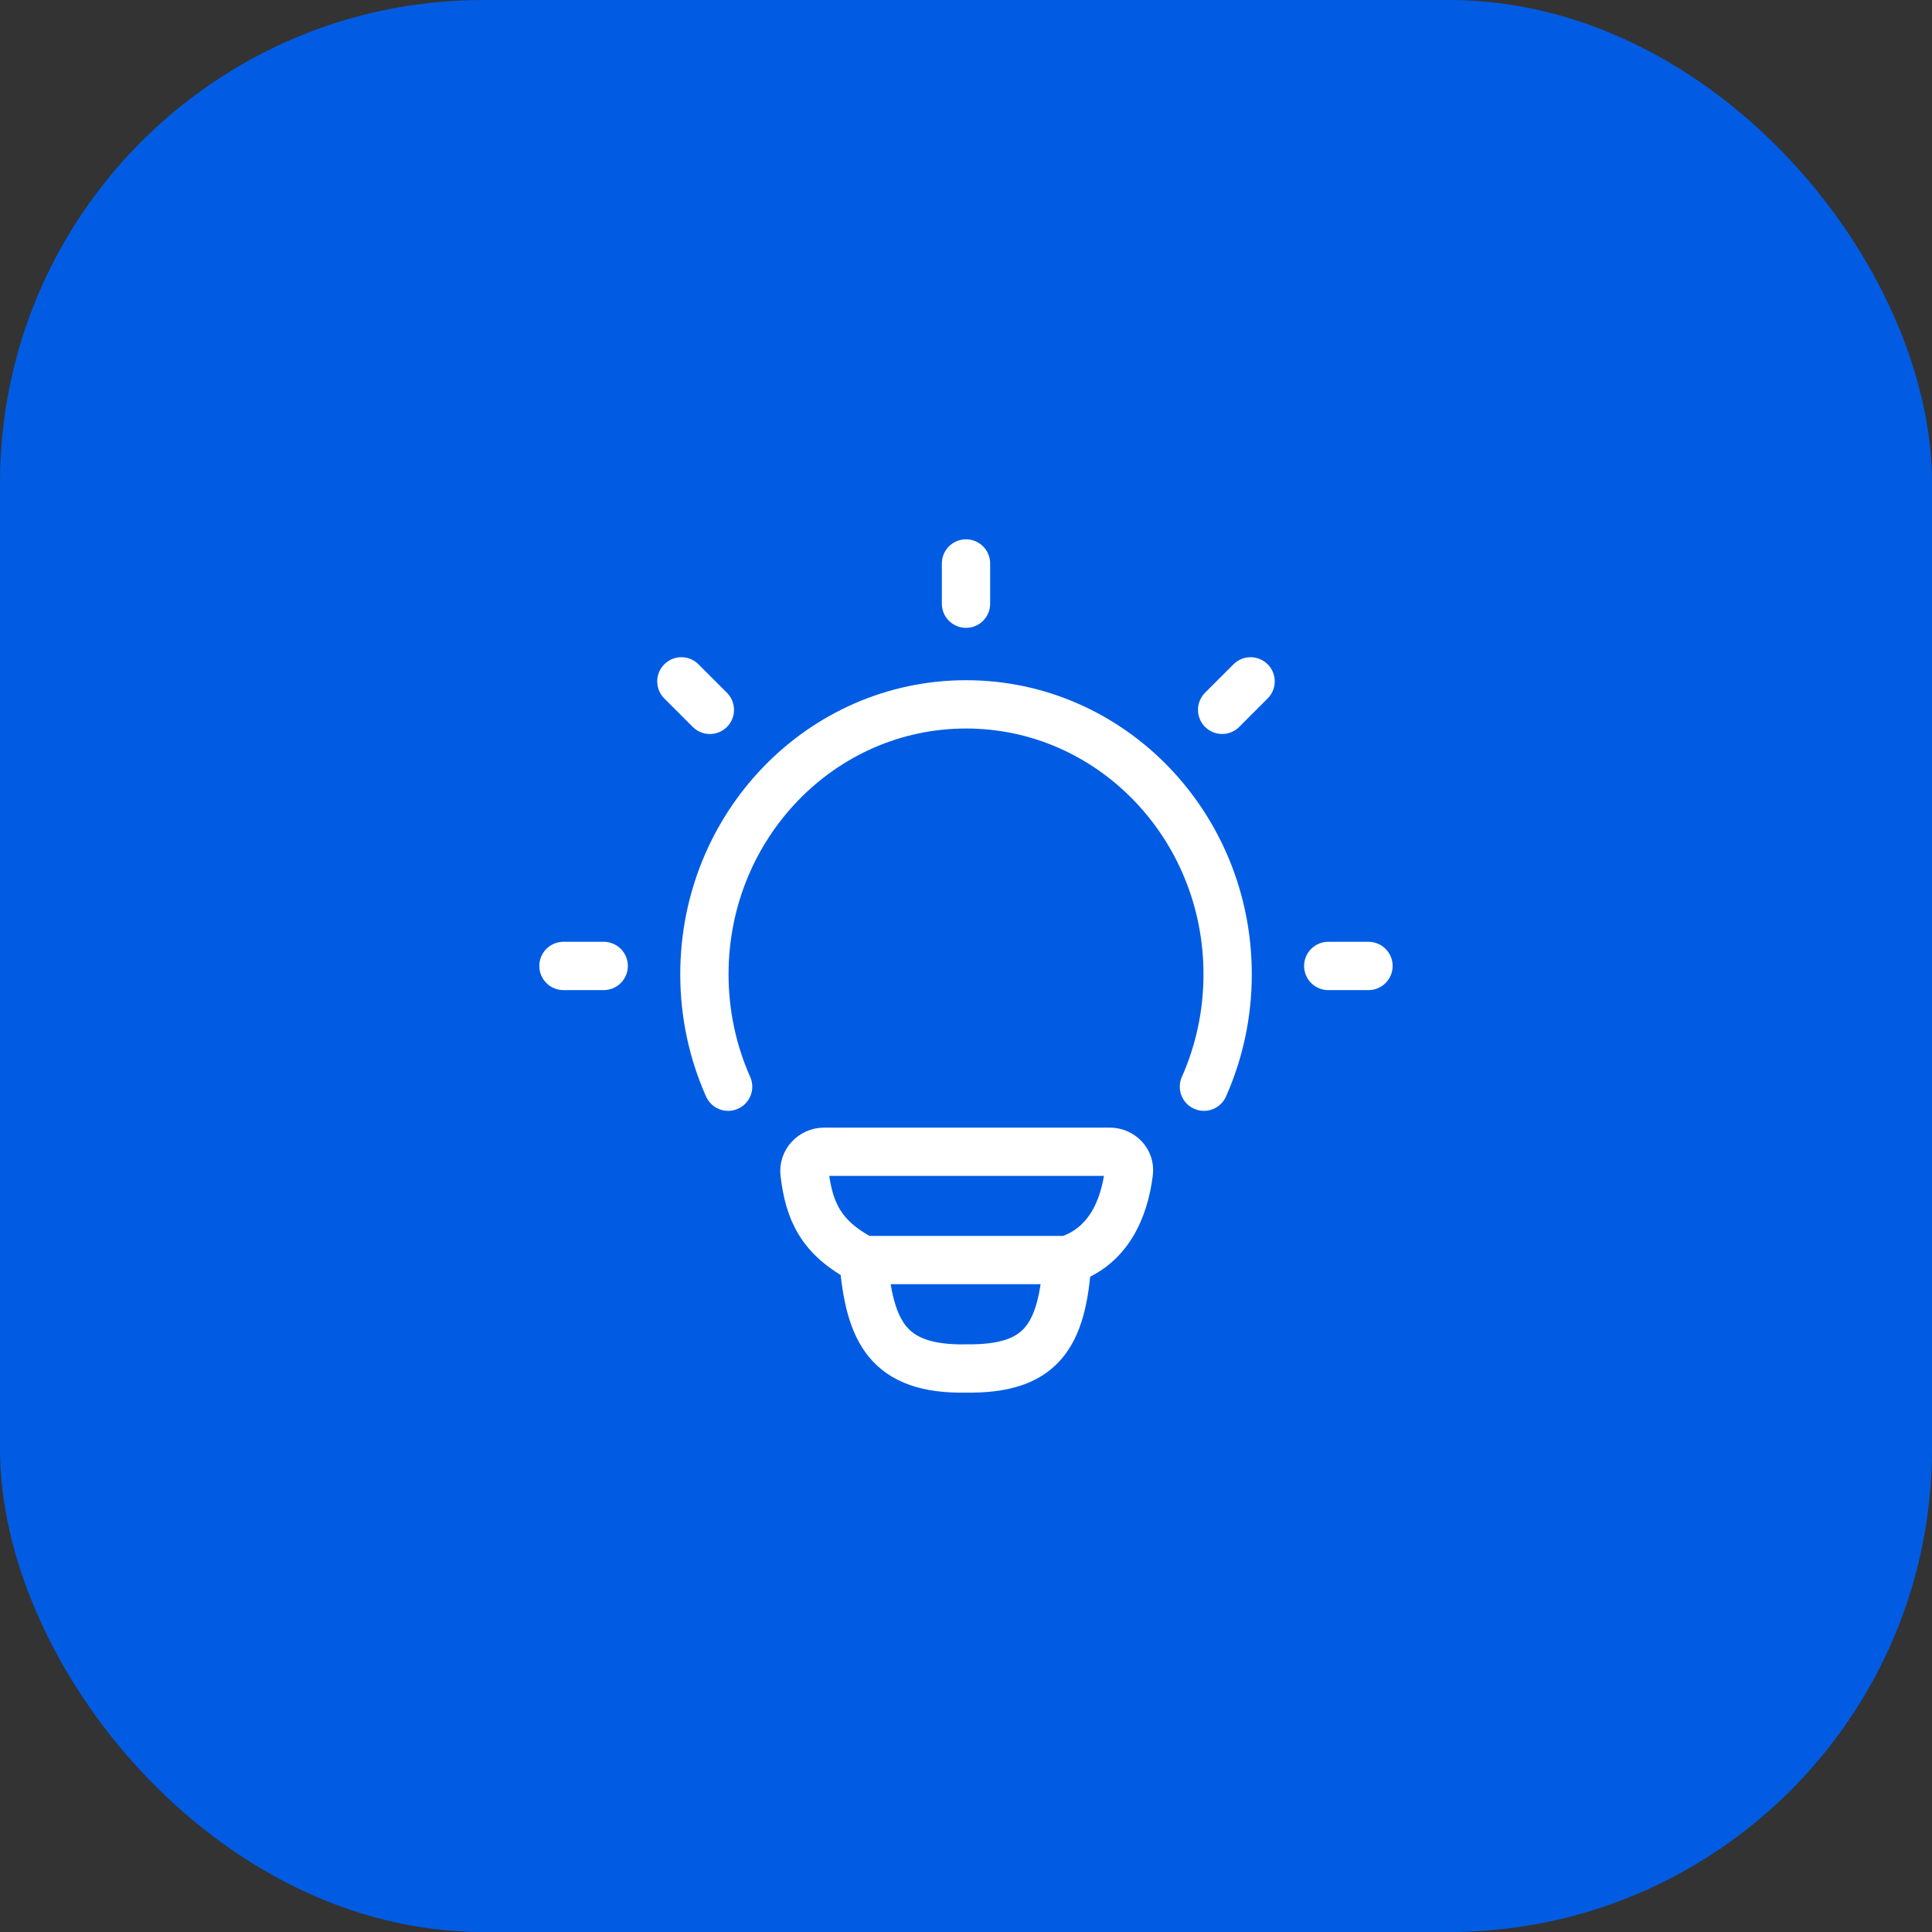 <?xml version="1.0" encoding="UTF-8"?> <svg xmlns="http://www.w3.org/2000/svg" width="40" height="40" viewBox="0 0 40 40" fill="none"><rect x="0" y="0" width="40" height="40" fill="#333333" stroke="none"/><rect width="40" height="40" rx="10" fill="#015CE3"></rect><path d="M15.075 22.499C14.76 21.791 14.584 21.002 14.584 20.171C14.584 17.085 17.009 14.583 20.001 14.583C22.992 14.583 25.417 17.085 25.417 20.171C25.417 21.002 25.241 21.791 24.926 22.499" stroke="white" stroke-linecap="round"></path><path d="M20 11.666V12.499" stroke="white" stroke-linecap="round" stroke-linejoin="round"></path><path d="M28.333 19.999H27.5" stroke="white" stroke-linecap="round" stroke-linejoin="round"></path><path d="M12.499 19.999H11.666" stroke="white" stroke-linecap="round" stroke-linejoin="round"></path><path d="M25.892 14.107L25.303 14.696" stroke="white" stroke-linecap="round" stroke-linejoin="round"></path><path d="M14.697 14.697L14.107 14.107" stroke="white" stroke-linecap="round" stroke-linejoin="round"></path><path d="M22.097 26.088C22.939 25.816 23.277 25.045 23.372 24.27C23.4 24.038 23.209 23.846 22.976 23.846L17.064 23.846C16.822 23.846 16.628 24.051 16.657 24.291C16.75 25.064 16.985 25.63 17.877 26.088M22.097 26.088C22.097 26.088 18.024 26.088 17.877 26.088M22.097 26.088C21.996 27.709 21.528 28.351 20.005 28.333C18.377 28.363 18.002 27.569 17.877 26.088" stroke="white" stroke-linecap="round" stroke-linejoin="round"></path></svg> 